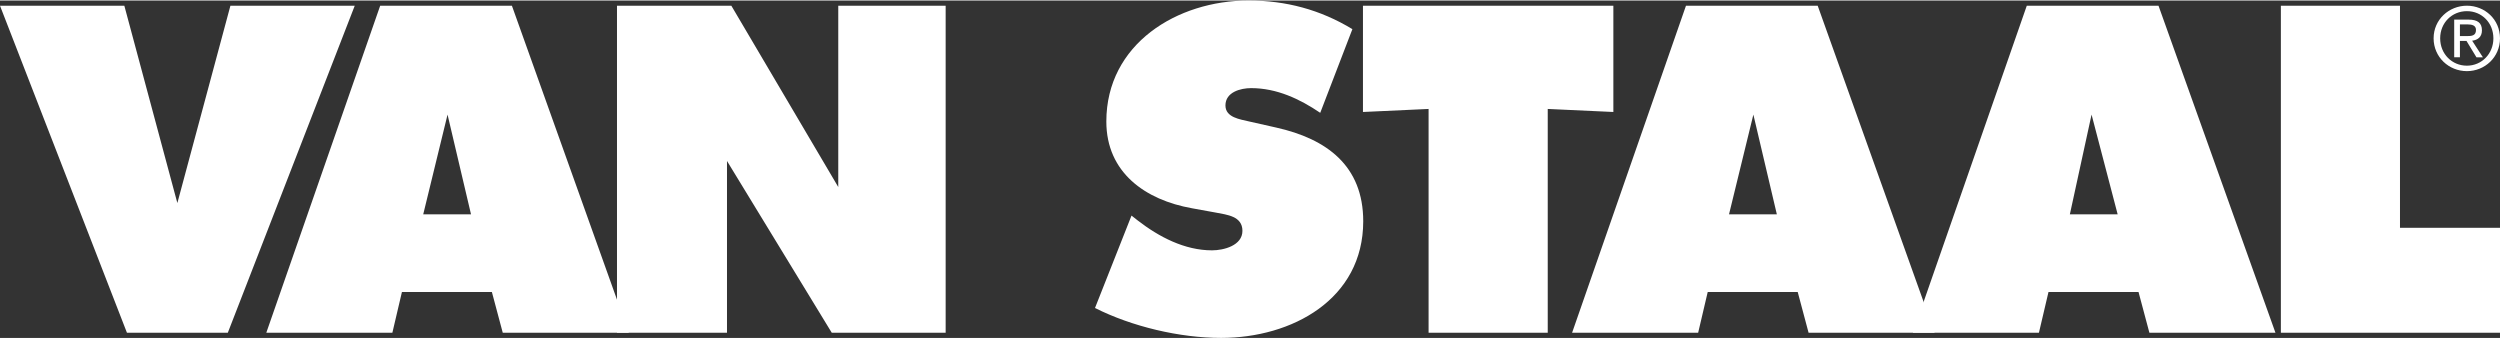 <svg height="88" viewBox="0 0 650.66 87.82" width="650" xmlns="http://www.w3.org/2000/svg"><rect x="0" y="0" width="650.66" height="87.82" fill="#333333" stroke="none"/><g fill="#fff"><path d="m92.33 1.35-33.04 85.12h-26.25l-33.04-85.12h32.36l13.8 51.36 13.81-51.36zm17.82 54.3 6.33-25.96 6.11 25.96zm-5.55 20.21h23.42l2.83 10.61h32.81l-30.43-85.12h-34.28l-29.64 85.11h32.81l2.49-10.61z"/><path d="m160.58 1.35h29.76l27.83 47.19v-47.19h27.95v85.12h-29.64l-27.27-44.71v44.71h-28.63zm133.93 54.64 1.58 1.24c5.55 4.29 12.22 7.79 19.35 7.79 3.05 0 7.92-1.24 7.92-5.08s-4.07-4.18-6.9-4.74l-6.22-1.13c-12.11-2.15-22.3-9.26-22.3-22.58 0-20.2 18.44-31.49 37-31.49 9.73 0 18.67 2.37 27.04 7.45l-8.37 21.78c-5.32-3.61-11.32-6.43-17.99-6.43-2.72 0-6.68 1.02-6.68 4.51 0 3.16 3.85 3.61 6.22 4.18l7.01 1.58c13.12 2.94 22.63 9.93 22.63 24.38 0 20.32-18.55 30.36-37 30.36-10.75 0-23.2-2.94-32.81-7.79l9.5-24.04zm60.22-54.64h65.17v27.66l-17.08-.79v58.25h-31.01v-58.25l-17.08.79zm95.27 54.3 6.34-25.96 6.11 25.96zm-5.54 20.21h23.42l2.83 10.61h32.81l-30.44-85.12h-34.28l-29.64 85.11h32.81l2.49-10.61z"/><path d="m538.71 55.65 5.65-25.96 6.79 25.96h-12.45zm-5.55 20.21h23.42l2.83 10.61h32.81l-30.44-85.12h-34.28l-29.65 85.11h32.81l2.49-10.61zm60.47-74.51h31v57.8h26.03v27.32h-57.03zm41.46 8.49c0-4.03 3.05-7.07 6.95-7.07s6.9 3.04 6.9 7.07-3.05 7.12-6.9 7.12-6.95-3.02-6.95-7.12zm6.95 8.54c4.65 0 8.62-3.6 8.62-8.54s-3.97-8.49-8.62-8.49-8.66 3.6-8.66 8.49 3.97 8.54 8.66 8.54zm-1.81-7.86h1.71l2.59 4.26h1.68l-2.8-4.32c1.45-.18 2.55-.95 2.55-2.7 0-1.94-1.15-2.79-3.47-2.79h-3.75v9.8h1.49v-4.26zm0-1.26v-3.04h2.03c1.04 0 2.15.22 2.15 1.44 0 1.51-1.13 1.6-2.4 1.6z"/></g></svg>